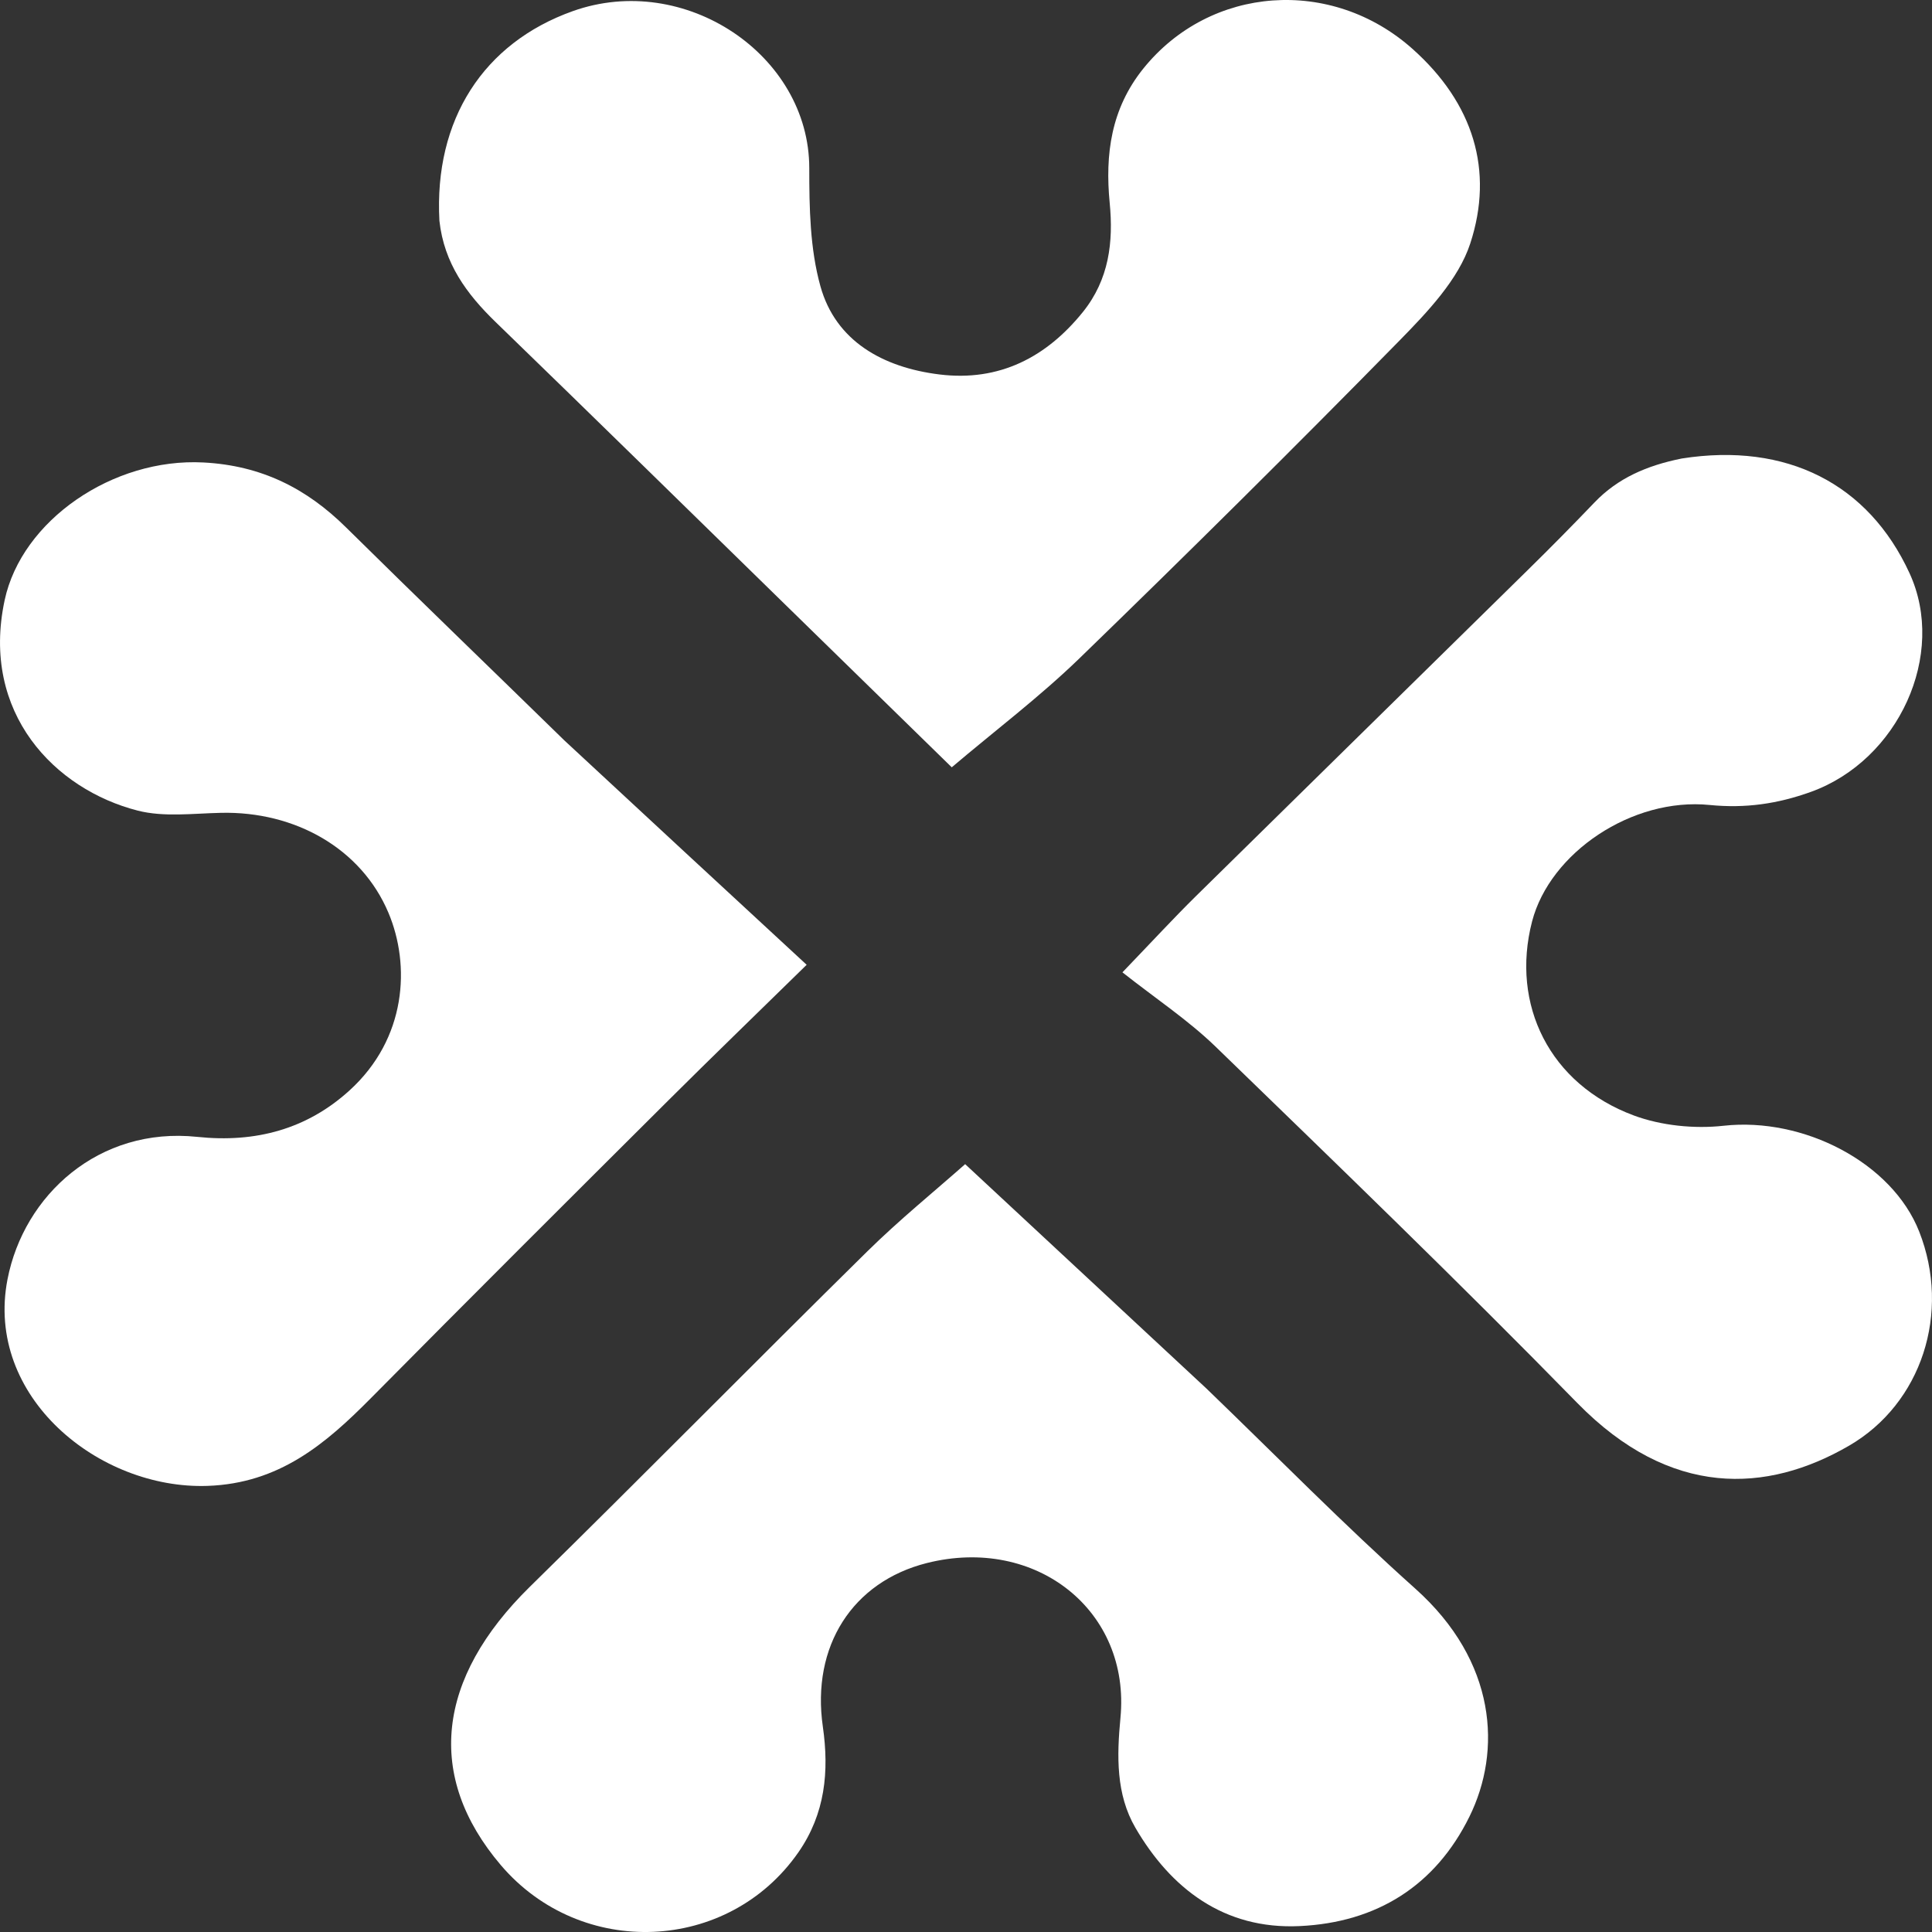 <svg width="32" height="32" viewBox="0 0 32 32" fill="none" xmlns="http://www.w3.org/2000/svg">
<rect x="0" y="0" width="32" height="32" fill="#333333" stroke="none"/>
<path d="M19.983 22.999C21.148 24.122 22.259 25.255 23.443 26.314C24.792 27.521 24.875 29.002 24.338 30.09C23.775 31.231 22.807 31.842 21.527 31.902C20.271 31.962 19.39 31.276 18.806 30.274C18.483 29.719 18.498 29.084 18.558 28.455C18.73 26.681 17.162 25.433 15.351 25.889C14.123 26.199 13.436 27.263 13.629 28.6C13.735 29.341 13.668 30.041 13.224 30.68C12.063 32.349 9.624 32.453 8.295 30.892C7.045 29.422 7.23 27.8 8.775 26.283C10.65 24.443 12.492 22.572 14.364 20.728C14.898 20.202 15.486 19.725 15.986 19.282C17.27 20.476 18.615 21.727 19.983 22.999Z" fill="white"/>
<path d="M7.278 3.656C7.187 1.982 8.008 0.711 9.488 0.184C11.341 -0.476 13.405 0.911 13.404 2.786C13.404 3.44 13.415 4.118 13.589 4.742C13.842 5.65 14.623 6.086 15.559 6.202C16.554 6.325 17.334 5.914 17.935 5.169C18.37 4.629 18.443 4.009 18.38 3.361C18.302 2.559 18.401 1.802 18.936 1.137C20.047 -0.244 22.058 -0.385 23.398 0.812C24.403 1.709 24.748 2.823 24.352 4.033C24.157 4.629 23.646 5.165 23.18 5.641C21.436 7.418 19.665 9.173 17.874 10.909C17.217 11.545 16.477 12.104 15.764 12.709C14.926 11.89 13.966 10.951 13.006 10.014C11.408 8.453 9.814 6.889 8.21 5.335C7.73 4.87 7.355 4.363 7.278 3.656Z" fill="white"/>
<path d="M9.348 12.264C10.687 13.508 12.005 14.727 13.361 15.98C12.53 16.794 11.796 17.503 11.074 18.222C9.425 19.864 7.777 21.507 6.141 23.16C5.394 23.914 4.626 24.57 3.437 24.611C1.637 24.673 -0.253 23.134 0.124 21.191C0.395 19.794 1.637 18.659 3.266 18.83C4.238 18.933 5.087 18.699 5.788 18.062C6.736 17.201 6.8 15.987 6.434 15.119C5.985 14.055 4.889 13.435 3.66 13.463C3.199 13.473 2.713 13.537 2.28 13.426C0.912 13.076 -0.324 11.812 0.077 9.941C0.36 8.618 1.87 7.581 3.369 7.66C4.333 7.71 5.08 8.092 5.731 8.735C6.922 9.911 8.128 11.072 9.348 12.264Z" fill="white"/>
<path d="M27.857 7.594C29.593 7.322 30.947 8.014 31.627 9.492C32.249 10.842 31.445 12.593 29.994 13.116C29.444 13.314 28.91 13.392 28.318 13.333C27.032 13.204 25.672 14.124 25.376 15.262C25.018 16.644 25.67 17.958 27.059 18.475C27.513 18.644 28.063 18.7 28.549 18.646C29.869 18.5 31.338 19.255 31.788 20.399C32.316 21.741 31.83 23.247 30.625 23.946C29.268 24.733 27.67 24.817 26.126 23.239C24.167 21.236 22.147 19.287 20.132 17.334C19.678 16.895 19.137 16.536 18.591 16.105C19.105 15.57 19.446 15.2 19.805 14.846C21.635 13.044 23.47 11.247 25.301 9.445C25.677 9.076 26.047 8.701 26.411 8.321C26.793 7.922 27.275 7.71 27.857 7.594Z" fill="white"/>
</svg>
